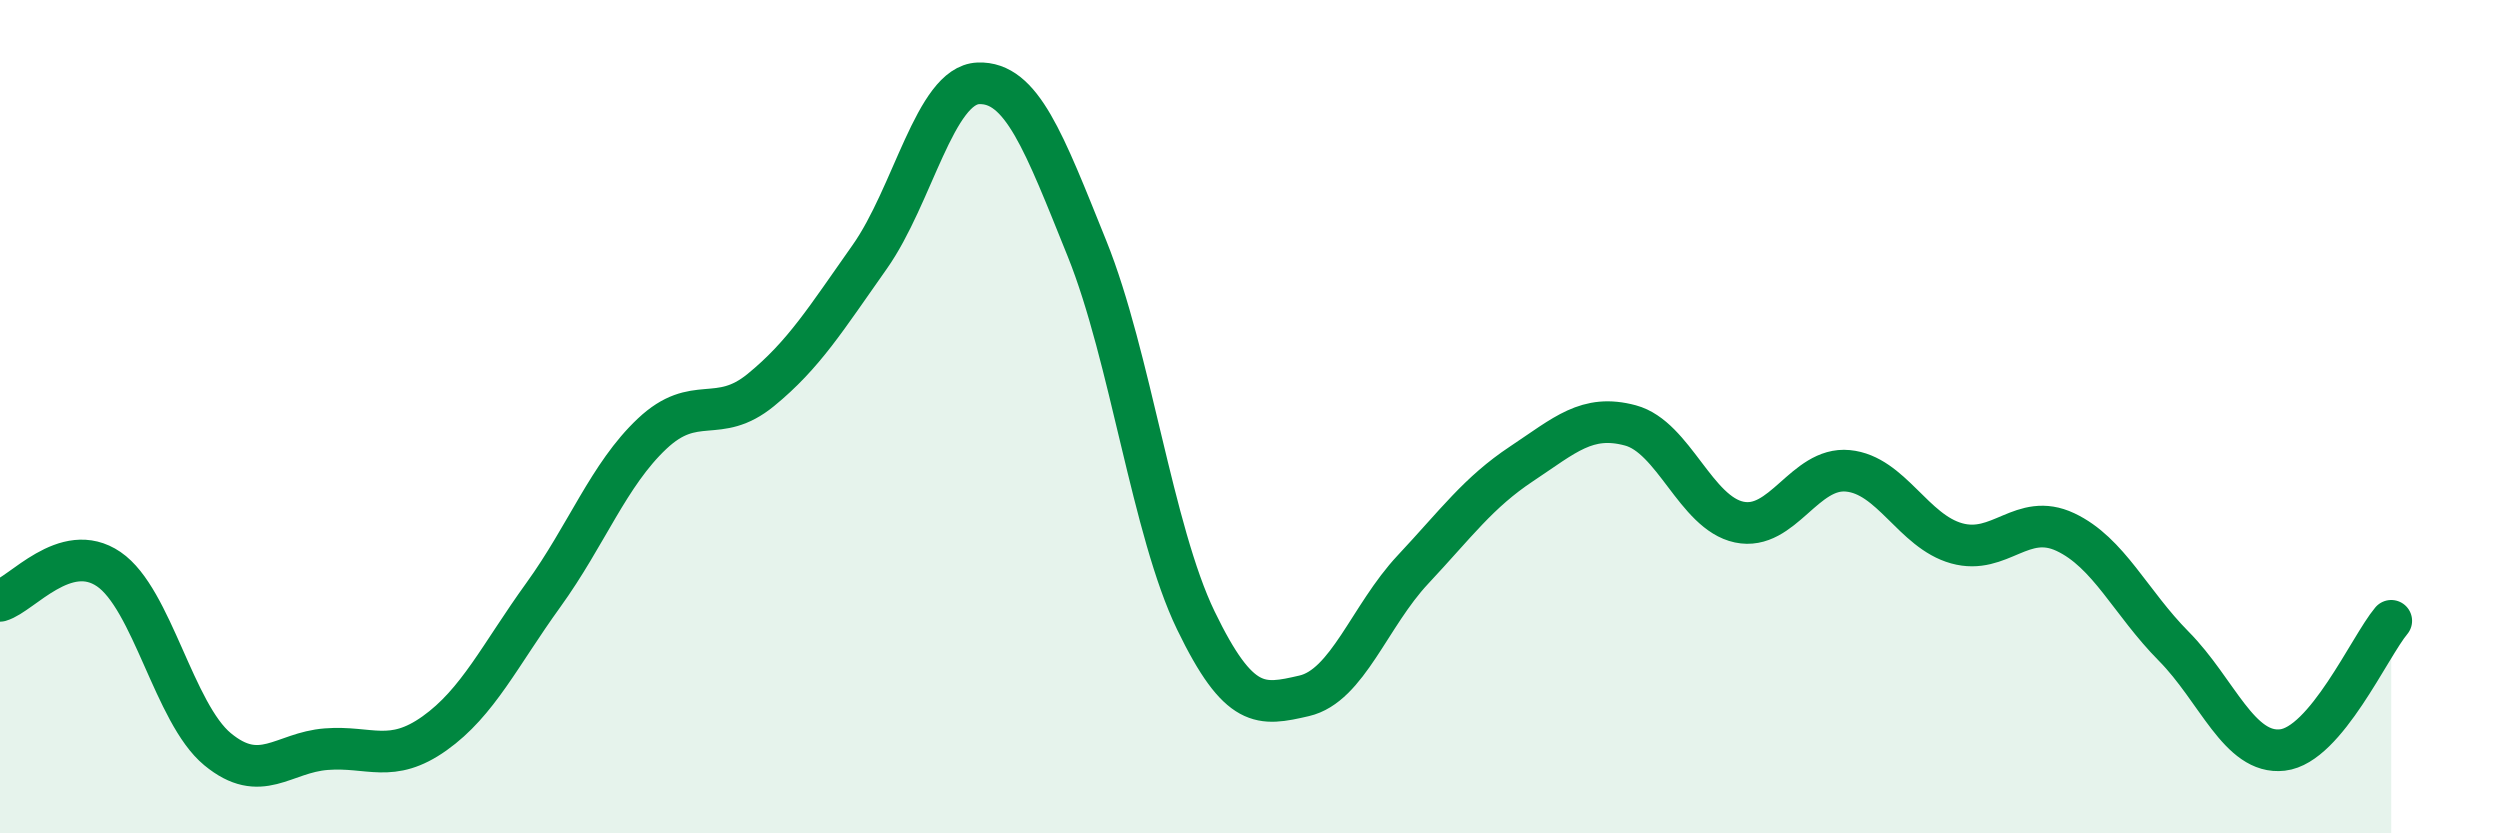 
    <svg width="60" height="20" viewBox="0 0 60 20" xmlns="http://www.w3.org/2000/svg">
      <path
        d="M 0,14.42 C 0.52,14.27 1.57,12.95 2.61,13.66 C 3.65,14.37 4.18,17.12 5.22,17.98 C 6.26,18.84 6.79,18.06 7.83,17.98 C 8.87,17.9 9.39,18.34 10.43,17.6 C 11.47,16.86 12,15.72 13.04,14.28 C 14.08,12.84 14.61,11.39 15.65,10.41 C 16.69,9.43 17.22,10.21 18.26,9.36 C 19.3,8.51 19.83,7.64 20.87,6.17 C 21.91,4.7 22.44,2.04 23.48,2 C 24.52,1.96 25.05,3.39 26.09,5.97 C 27.13,8.55 27.66,12.74 28.7,14.89 C 29.74,17.04 30.26,16.94 31.3,16.7 C 32.34,16.46 32.87,14.78 33.91,13.67 C 34.95,12.56 35.48,11.82 36.52,11.13 C 37.56,10.44 38.09,9.93 39.13,10.21 C 40.17,10.49 40.7,12.31 41.74,12.53 C 42.78,12.75 43.31,11.2 44.35,11.3 C 45.39,11.4 45.92,12.75 46.96,13.04 C 48,13.33 48.53,12.28 49.57,12.77 C 50.61,13.26 51.13,14.46 52.17,15.51 C 53.21,16.56 53.74,18.12 54.78,18 C 55.82,17.88 56.87,15.52 57.39,14.9L57.39 20L0 20Z"
        fill="#008740"
        opacity="0.1"
        stroke-linecap="round"
        stroke-linejoin="round"
      />
      <path
        d="M 0,14.42 C 0.52,14.27 1.57,12.95 2.61,13.66 C 3.65,14.37 4.18,17.12 5.22,17.98 C 6.26,18.84 6.79,18.06 7.83,17.98 C 8.87,17.9 9.39,18.34 10.43,17.6 C 11.47,16.86 12,15.72 13.04,14.28 C 14.08,12.84 14.61,11.39 15.65,10.41 C 16.69,9.43 17.22,10.21 18.26,9.36 C 19.3,8.51 19.83,7.64 20.87,6.17 C 21.91,4.7 22.44,2.04 23.48,2 C 24.52,1.96 25.05,3.39 26.09,5.97 C 27.13,8.55 27.66,12.74 28.7,14.89 C 29.74,17.04 30.26,16.94 31.3,16.7 C 32.34,16.46 32.87,14.78 33.91,13.67 C 34.95,12.56 35.48,11.82 36.52,11.13 C 37.56,10.44 38.09,9.93 39.13,10.21 C 40.17,10.49 40.7,12.31 41.74,12.53 C 42.78,12.75 43.31,11.2 44.35,11.3 C 45.39,11.4 45.92,12.75 46.96,13.04 C 48,13.33 48.53,12.28 49.57,12.77 C 50.61,13.26 51.13,14.46 52.17,15.51 C 53.21,16.56 53.74,18.12 54.78,18 C 55.82,17.88 56.87,15.52 57.39,14.9"
        stroke="#008740"
        stroke-width="1"
        fill="none"
        stroke-linecap="round"
        stroke-linejoin="round"
      />
    </svg>
  